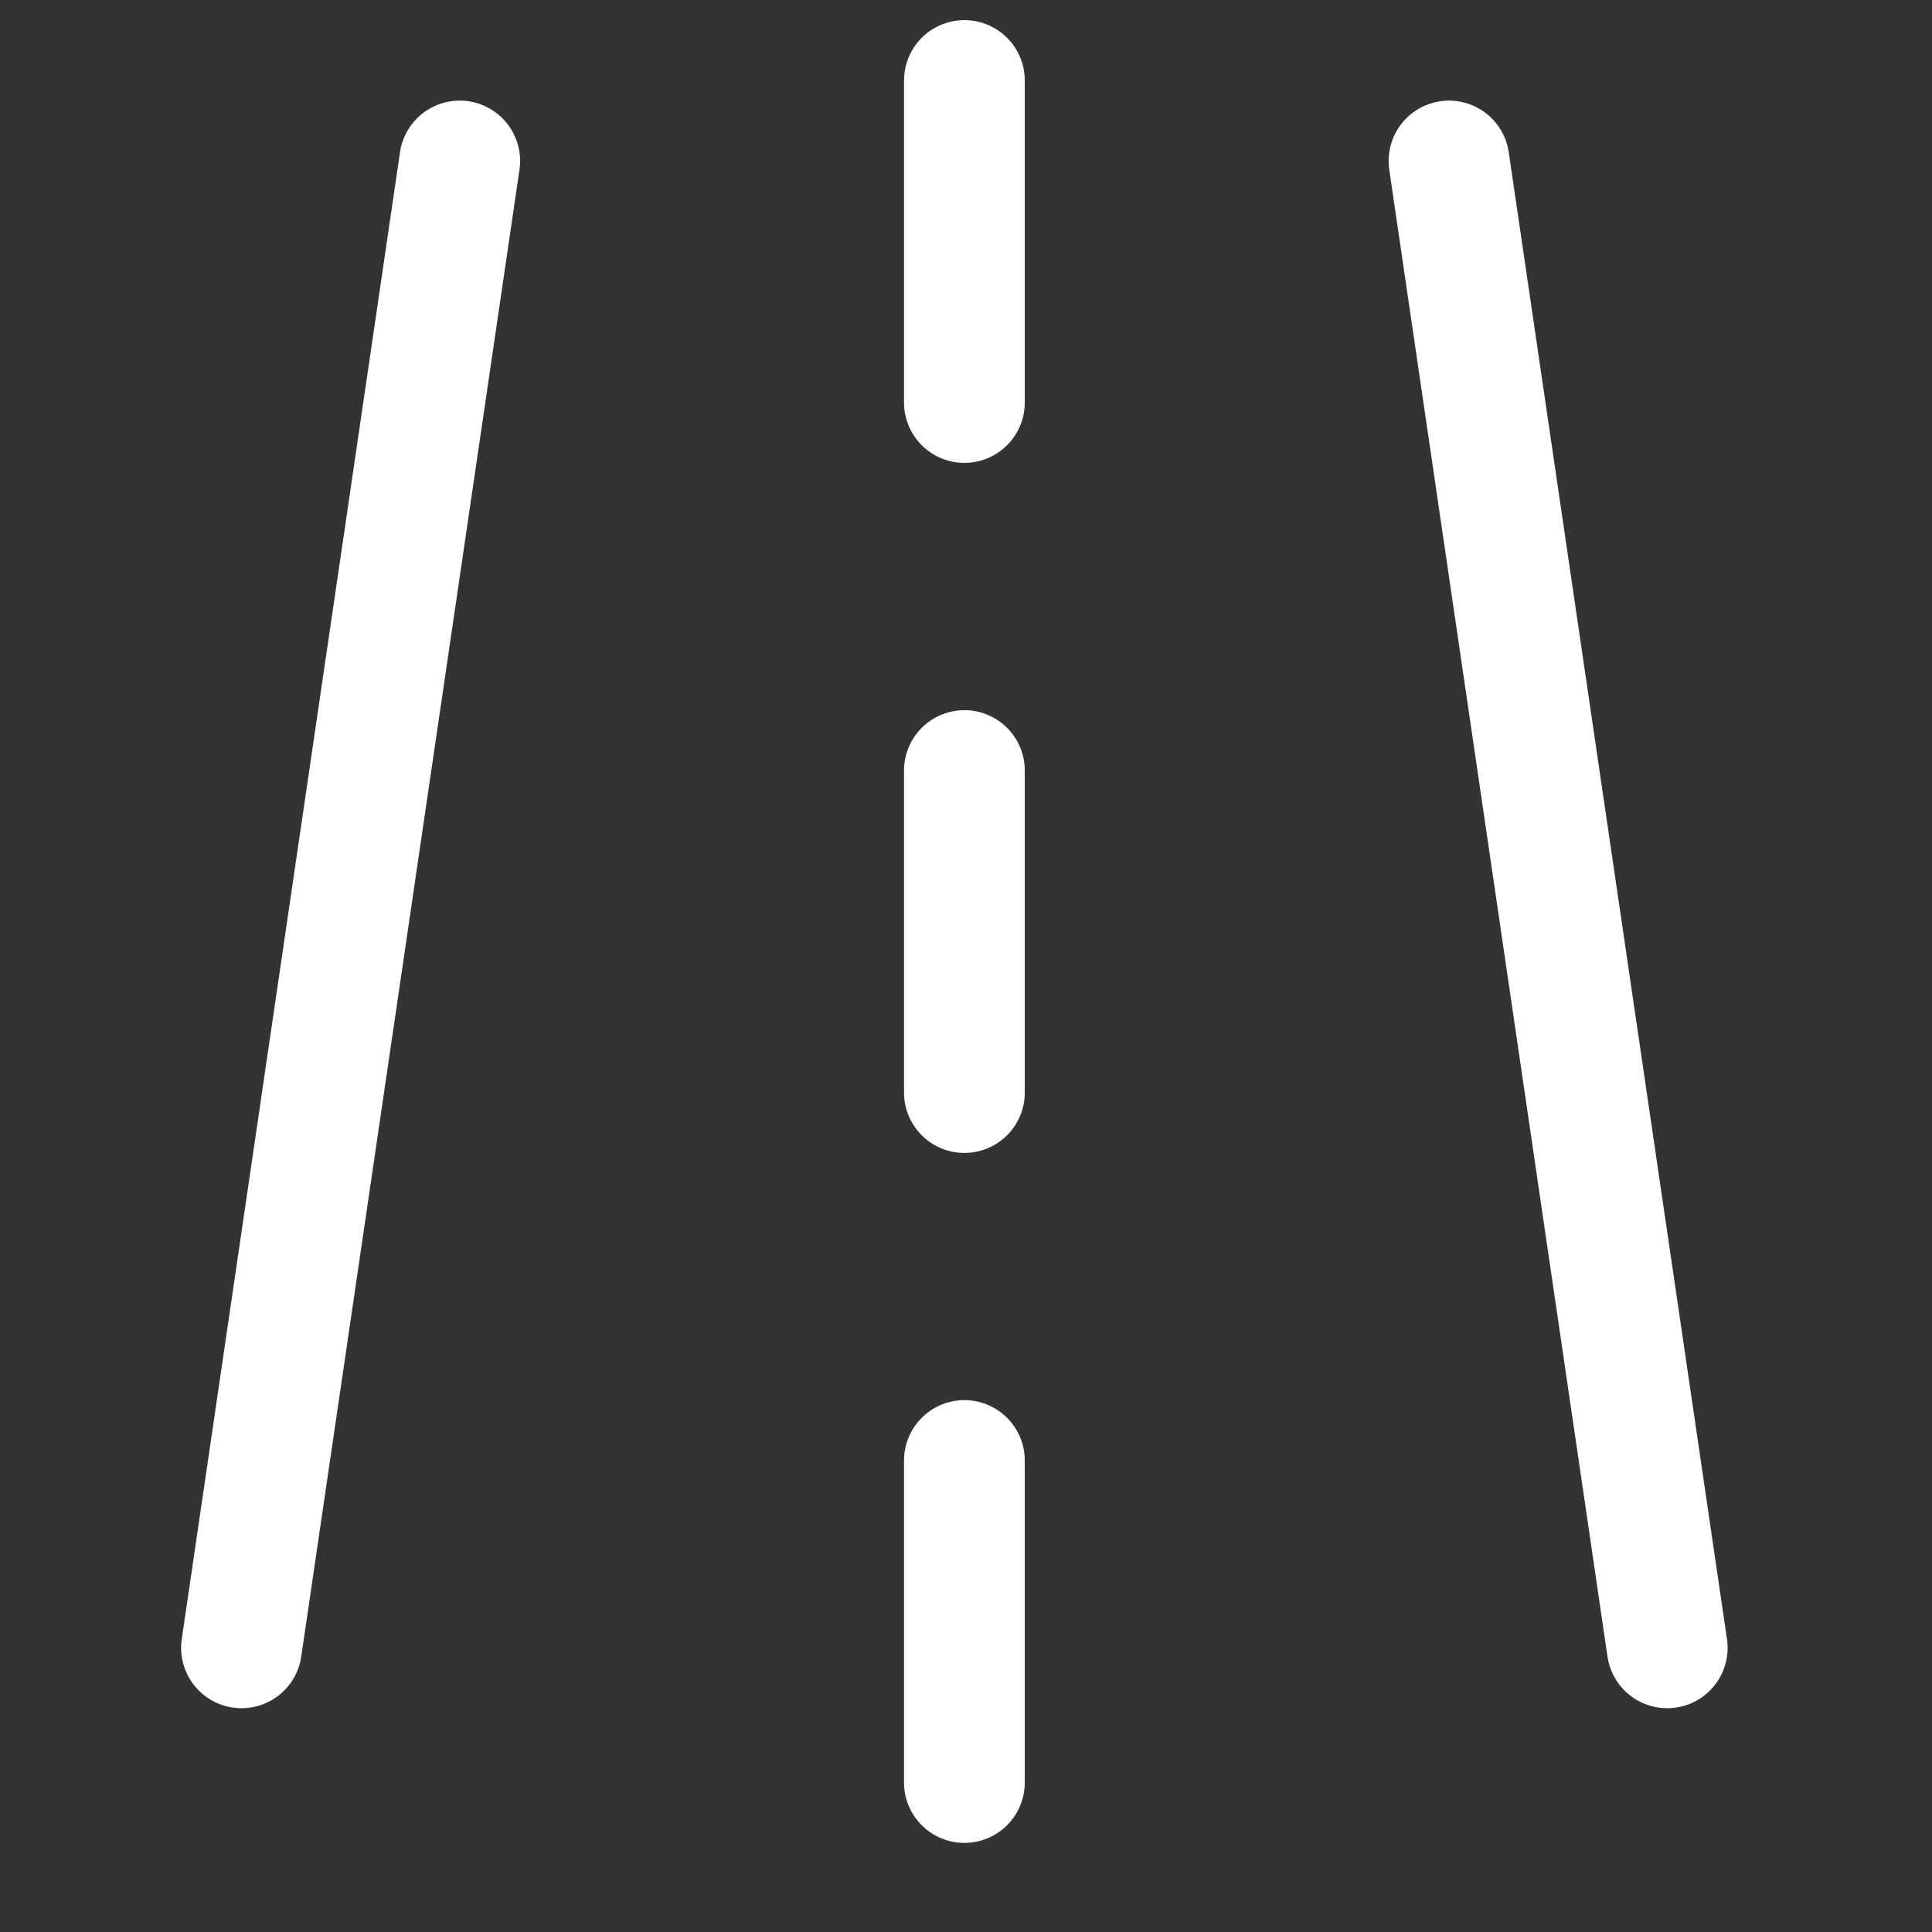 <svg width="24" height="24" viewBox="0 0 24 24" fill="none" xmlns="http://www.w3.org/2000/svg">
<rect x="0" y="0" width="24" height="24" fill="#333333" stroke="none"/>
<path d="M3 20.47L5.711 2" stroke="white" stroke-width="1.5" stroke-linecap="round"/>
<path d="M20.711 20.47L18 2" stroke="white" stroke-width="1.5" stroke-linecap="round"/>
<path d="M11.98 13.572V9.572" stroke="white" stroke-width="1.5" stroke-linecap="round"/>
<path d="M11.98 5V1" stroke="white" stroke-width="1.5" stroke-linecap="round"/>
<path d="M11.98 22.143V18.143" stroke="white" stroke-width="1.5" stroke-linecap="round"/>
</svg>
